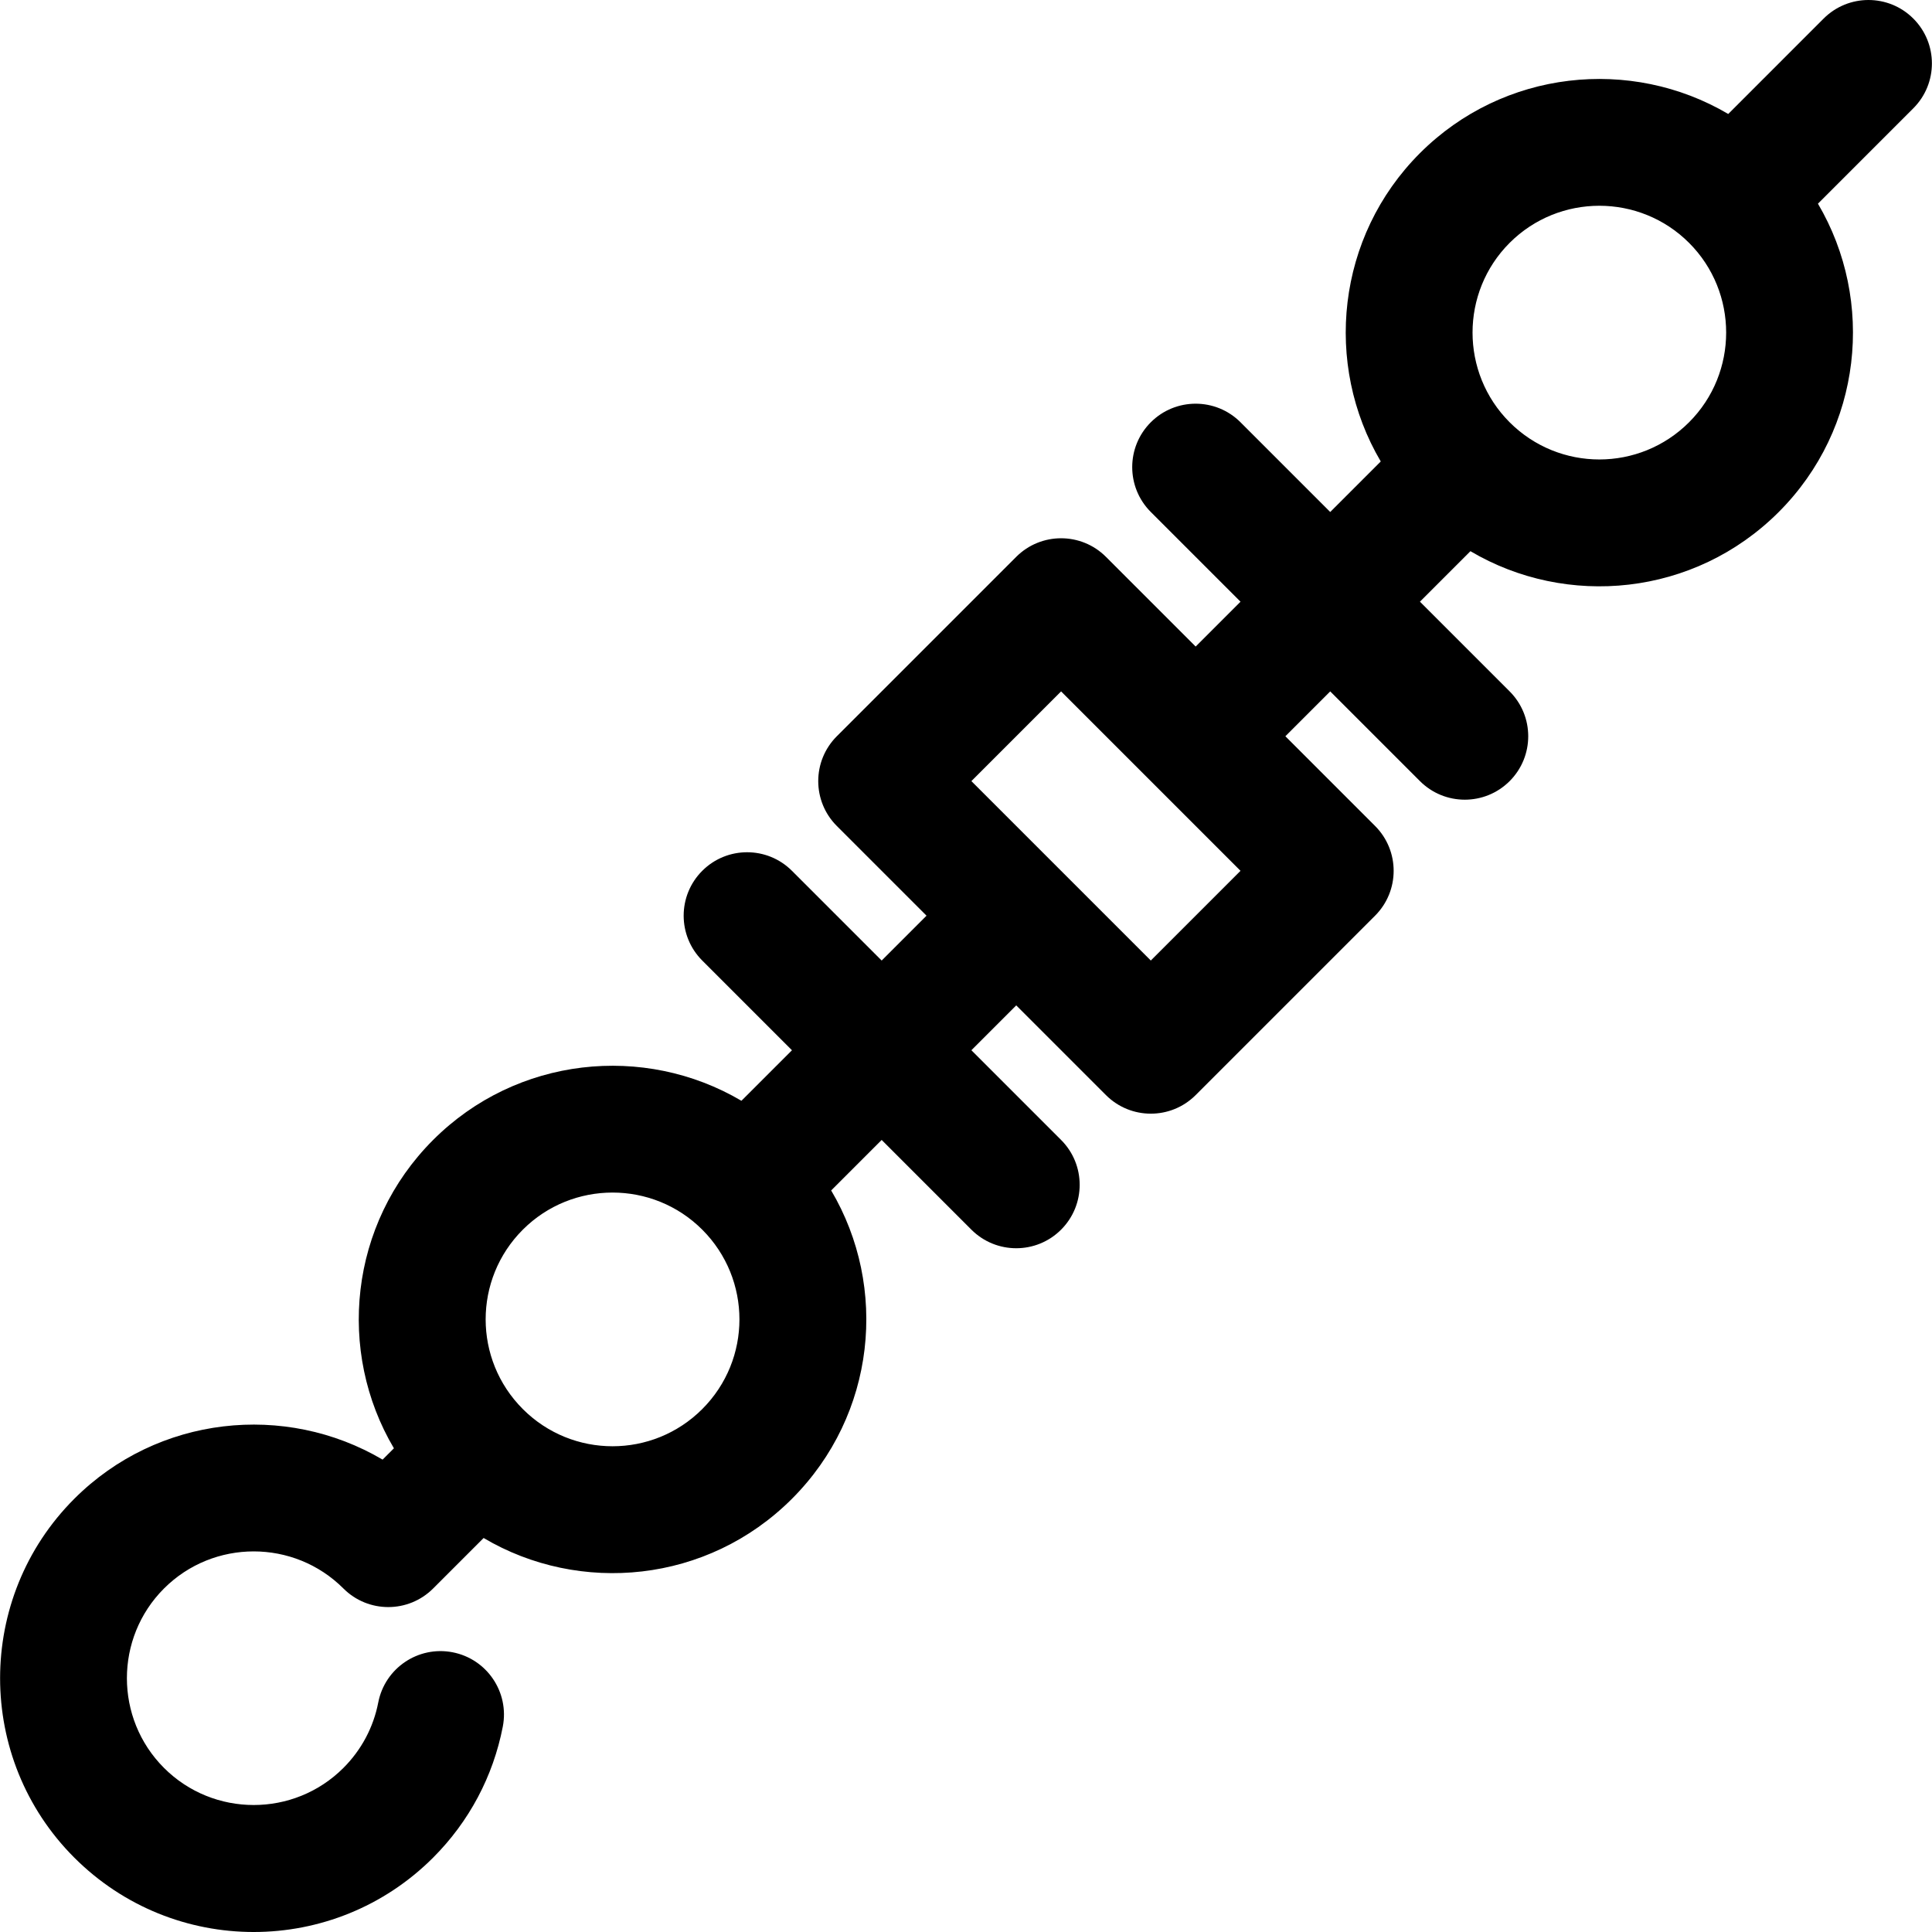 <?xml version="1.0" encoding="iso-8859-1"?>
<!-- Uploaded to: SVG Repo, www.svgrepo.com, Generator: SVG Repo Mixer Tools -->
<svg fill="#000000" height="800px" width="800px" version="1.1" id="Layer_1" xmlns="http://www.w3.org/2000/svg" xmlns:xlink="http://www.w3.org/1999/xlink" 
	 viewBox="0 0 512 512" xml:space="preserve">
<g>
	<g>
		<path d="M507.052,4.924c-6.564-6.565-17.209-6.565-23.774,0L458,30.204c-25.776-15.192-59.589-11.732-81.704,10.382
			c-22.115,22.115-25.576,55.928-10.382,81.704l-13.391,13.391l-23.774-23.774c-6.564-6.565-17.208-6.565-23.774,0
			s-6.565,17.209,0,23.774l23.774,23.774l-11.887,11.887l-23.774-23.774c-6.565-6.565-17.208-6.565-23.774,0l-47.548,47.547
			c-6.562,6.562-6.564,17.21,0,23.774l23.774,23.774l-11.887,11.887l-23.774-23.774c-6.564-6.565-17.208-6.565-23.774,0
			s-6.565,17.208,0,23.774l23.774,23.774l-13.391,13.391c-25.776-15.193-59.589-11.734-81.703,10.382
			c-22.291,22.291-25.549,56.108-10.391,81.713l-3,3c-25.776-15.193-59.589-11.733-81.704,10.382
			c-26.218,26.218-26.218,68.877,0,95.095c26.317,26.316,68.848,26.248,95.096,0c9.527-9.527,15.912-21.533,18.465-34.72
			c1.765-9.115-4.194-17.935-13.308-19.7c-9.115-1.766-17.935,4.194-19.7,13.308c-1.273,6.576-4.465,12.571-9.23,17.337
			c-13.109,13.108-34.438,13.108-47.548,0c-13.109-13.109-13.109-34.438,0-47.548c13.109-13.108,34.438-13.108,47.548,0
			c6.565,6.566,17.21,6.565,23.774,0l13.382-13.382c25.447,15.065,59.291,12.031,81.712-10.39
			c22.292-22.292,25.548-56.111,10.391-81.713l13.383-13.384l23.774,23.774c6.564,6.565,17.209,6.566,23.774,0
			c6.565-6.565,6.565-17.209,0-23.774l-23.774-23.774l11.887-11.887l23.774,23.774c6.565,6.565,17.208,6.565,23.774,0l47.548-47.547
			c6.562-6.562,6.564-17.21,0-23.774l-23.774-23.774l11.887-11.887l23.774,23.774c6.564,6.565,17.208,6.566,23.774,0
			c6.565-6.565,6.565-17.209,0-23.774l-23.774-23.774l13.382-13.382c25.446,15.063,59.289,12.032,81.713-10.391
			c22.114-22.115,25.575-55.927,10.381-81.704l25.278-25.279C513.617,22.132,513.617,11.489,507.052,4.924z M186.105,373.419
			c-13.139,13.139-34.406,13.141-47.547,0c-13.139-13.14-13.14-34.406,0-47.547c13.11-13.109,34.438-13.109,47.547,0
			C199.244,339.012,199.246,360.279,186.105,373.419z M304.975,254.55l-47.547-47.547l23.774-23.774l47.547,47.547L304.975,254.55z
			 M447.618,111.908c-13.141,13.14-34.407,13.14-47.548,0c-13.108-13.11-13.108-34.439,0.001-47.548
			c13.107-13.107,34.437-13.11,47.547,0C460.727,77.469,460.727,98.798,447.618,111.908z"/>
	</g>
</g>
</svg>